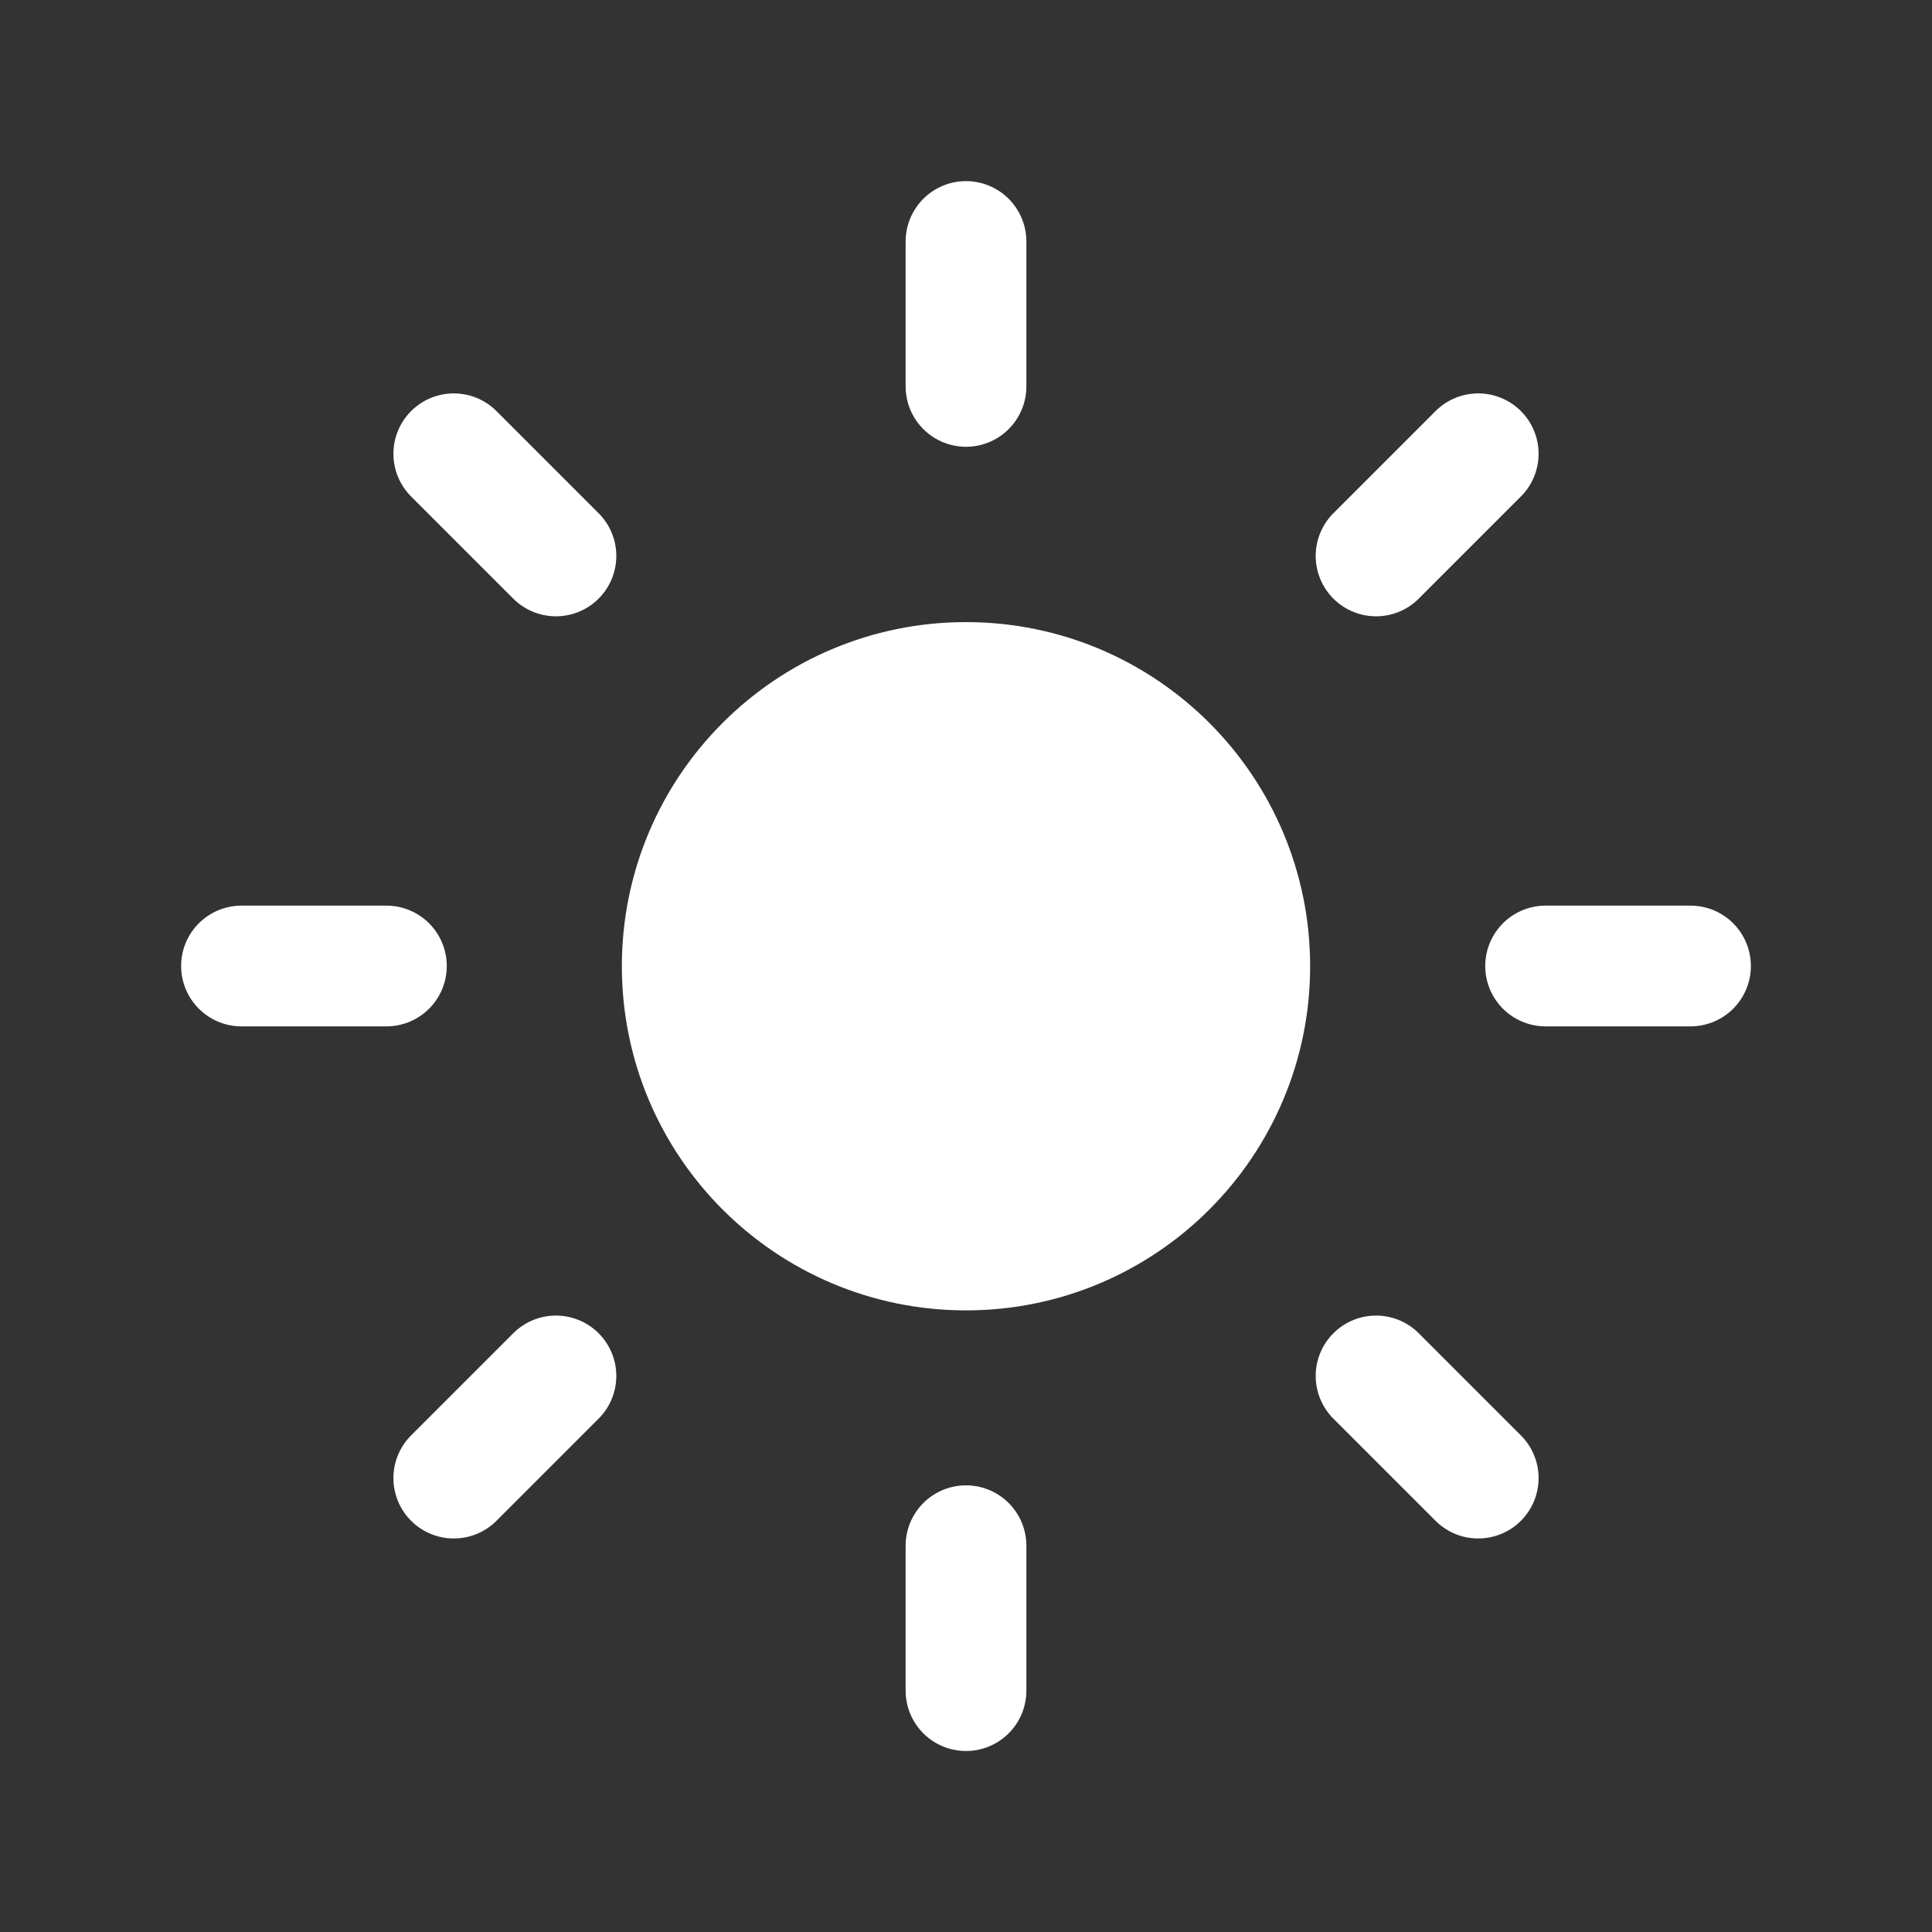 <?xml version="1.0" encoding="UTF-8"?>
<svg xmlns="http://www.w3.org/2000/svg" width="16" height="16" viewBox="0 0 16 16" fill="none">
  <rect x="0" y="0" width="16" height="16" fill="#333333" stroke="none"/>
  <path d="M8 10.402C9.325 10.402 10.4 9.327 10.4 8.002C10.4 6.676 9.325 5.602 8 5.602C6.674 5.602 5.6 6.676 5.6 8.002C5.6 9.327 6.674 10.402 8 10.402Z" fill="white" stroke="white" stroke-width="0.9" stroke-linecap="round" stroke-linejoin="round"></path>
  <path d="M8 2V3.2" stroke="white" stroke-linecap="round" stroke-linejoin="round"></path>
  <path d="M8 12.801V14.001" stroke="white" stroke-linecap="round" stroke-linejoin="round"></path>
  <path d="M3.758 3.758L4.604 4.604" stroke="white" stroke-linecap="round" stroke-linejoin="round"></path>
  <path d="M11.396 11.395L12.242 12.241" stroke="white" stroke-linecap="round" stroke-linejoin="round"></path>
  <path d="M2 8H3.2" stroke="white" stroke-linecap="round" stroke-linejoin="round"></path>
  <path d="M12.8 8H14" stroke="white" stroke-linecap="round" stroke-linejoin="round"></path>
  <path d="M4.604 11.395L3.758 12.241" stroke="white" stroke-linecap="round" stroke-linejoin="round"></path>
  <path d="M12.242 3.758L11.396 4.604" stroke="white" stroke-linecap="round" stroke-linejoin="round"></path>
</svg>
